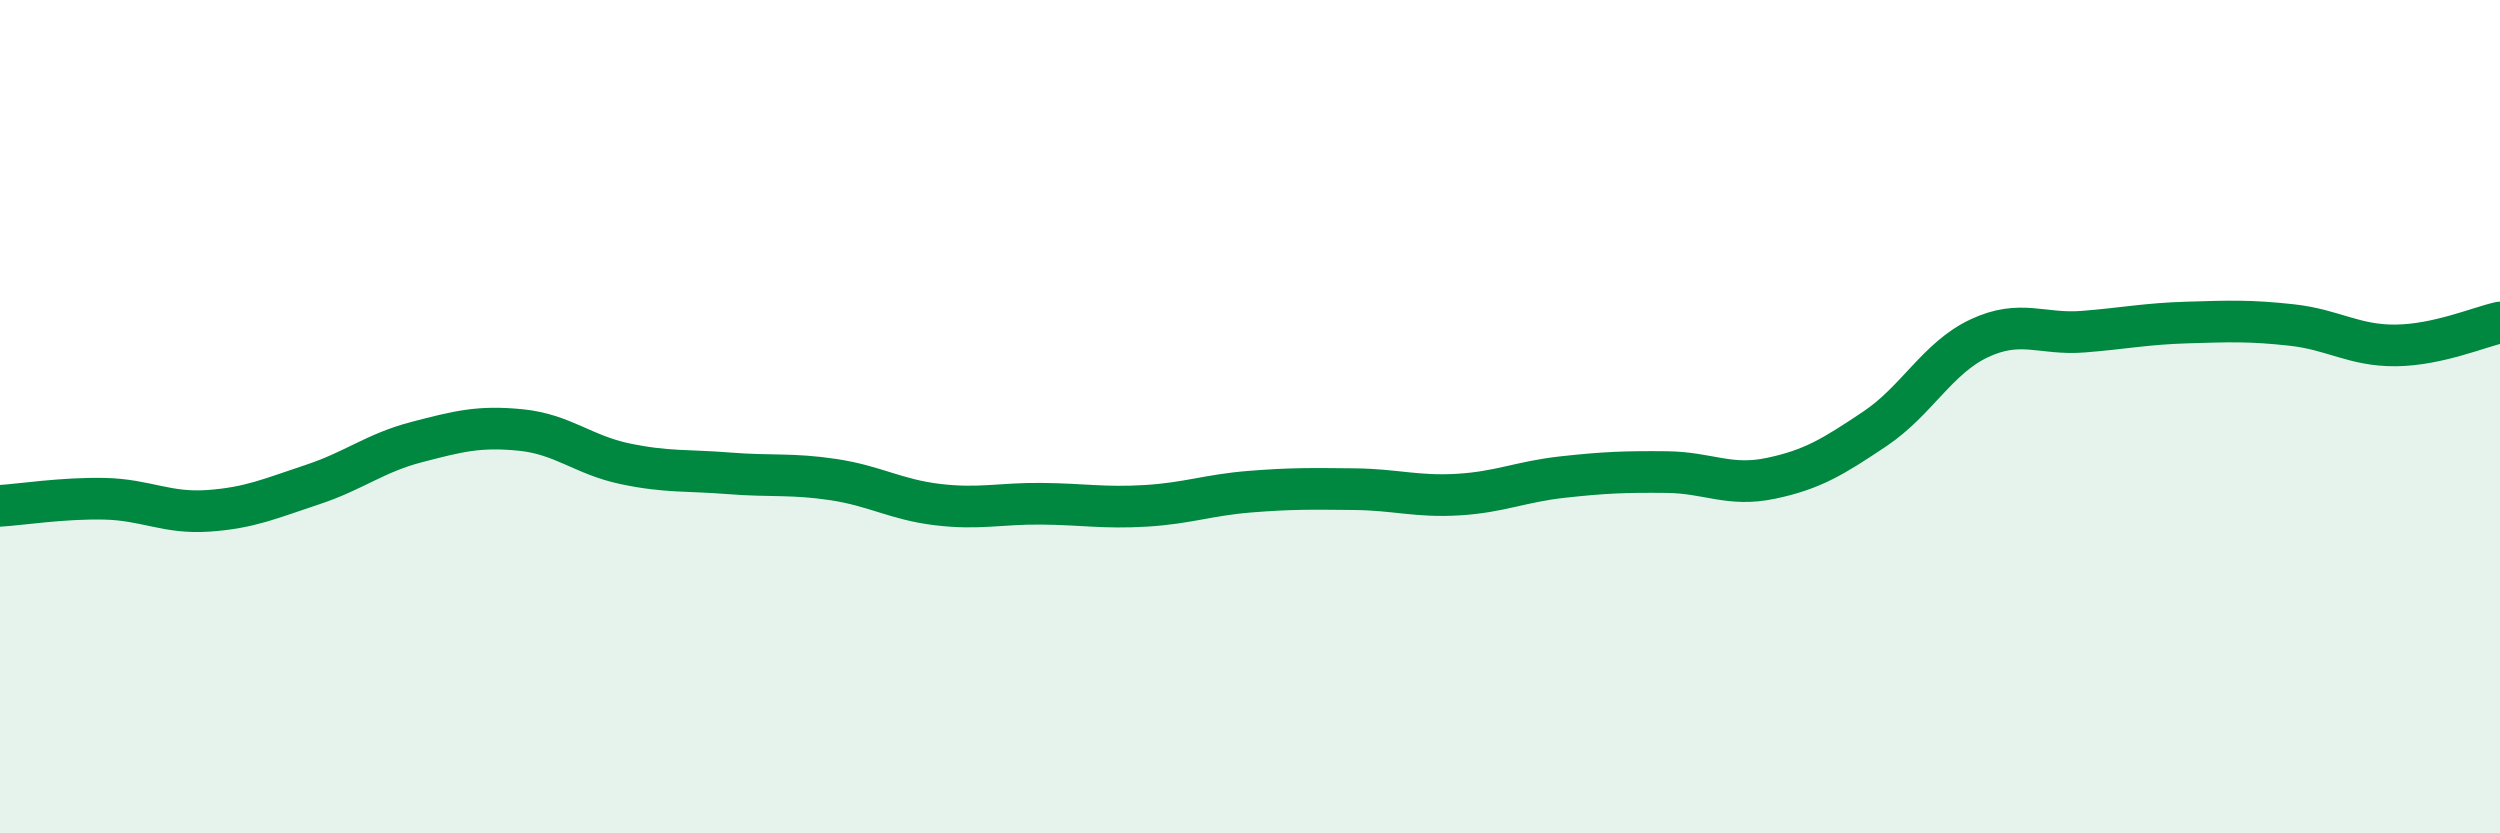 
    <svg width="60" height="20" viewBox="0 0 60 20" xmlns="http://www.w3.org/2000/svg">
      <path
        d="M 0,12.14 C 0.5,12.11 1.5,11.95 2.5,11.97 C 3.5,11.99 4,12.33 5,12.26 C 6,12.19 6.5,11.96 7.5,11.63 C 8.5,11.3 9,10.87 10,10.61 C 11,10.35 11.5,10.22 12.5,10.32 C 13.5,10.42 14,10.92 15,11.13 C 16,11.34 16.5,11.28 17.5,11.36 C 18.5,11.44 19,11.36 20,11.51 C 21,11.66 21.5,11.99 22.5,12.11 C 23.5,12.23 24,12.08 25,12.09 C 26,12.1 26.5,12.2 27.5,12.14 C 28.5,12.08 29,11.88 30,11.8 C 31,11.72 31.5,11.73 32.5,11.74 C 33.5,11.75 34,11.93 35,11.87 C 36,11.81 36.5,11.56 37.5,11.45 C 38.5,11.34 39,11.32 40,11.33 C 41,11.34 41.5,11.69 42.5,11.48 C 43.5,11.27 44,10.96 45,10.29 C 46,9.62 46.5,8.59 47.5,8.12 C 48.5,7.65 49,8.04 50,7.96 C 51,7.88 51.5,7.77 52.5,7.74 C 53.5,7.71 54,7.69 55,7.8 C 56,7.91 56.5,8.3 57.5,8.29 C 58.5,8.28 59.5,7.85 60,7.74L60 20L0 20Z"
        fill="#008740"
        opacity="0.1"
        stroke-linecap="round"
        stroke-linejoin="round"
      />
      <path
        d="M 0,12.14 C 0.5,12.11 1.5,11.95 2.5,11.97 C 3.5,11.99 4,12.33 5,12.26 C 6,12.19 6.5,11.96 7.5,11.63 C 8.5,11.3 9,10.87 10,10.61 C 11,10.35 11.5,10.22 12.5,10.32 C 13.5,10.42 14,10.92 15,11.13 C 16,11.34 16.5,11.28 17.5,11.36 C 18.5,11.44 19,11.36 20,11.51 C 21,11.66 21.5,11.99 22.5,12.11 C 23.5,12.23 24,12.08 25,12.09 C 26,12.1 26.5,12.2 27.5,12.14 C 28.5,12.08 29,11.88 30,11.8 C 31,11.72 31.5,11.73 32.5,11.74 C 33.5,11.75 34,11.93 35,11.87 C 36,11.81 36.5,11.56 37.5,11.45 C 38.5,11.34 39,11.32 40,11.33 C 41,11.34 41.5,11.69 42.5,11.48 C 43.5,11.27 44,10.96 45,10.29 C 46,9.62 46.5,8.59 47.5,8.12 C 48.5,7.65 49,8.04 50,7.96 C 51,7.88 51.5,7.77 52.5,7.74 C 53.5,7.71 54,7.69 55,7.8 C 56,7.91 56.5,8.3 57.5,8.29 C 58.5,8.28 59.5,7.85 60,7.74"
        stroke="#008740"
        stroke-width="1"
        fill="none"
        stroke-linecap="round"
        stroke-linejoin="round"
      />
    </svg>
  